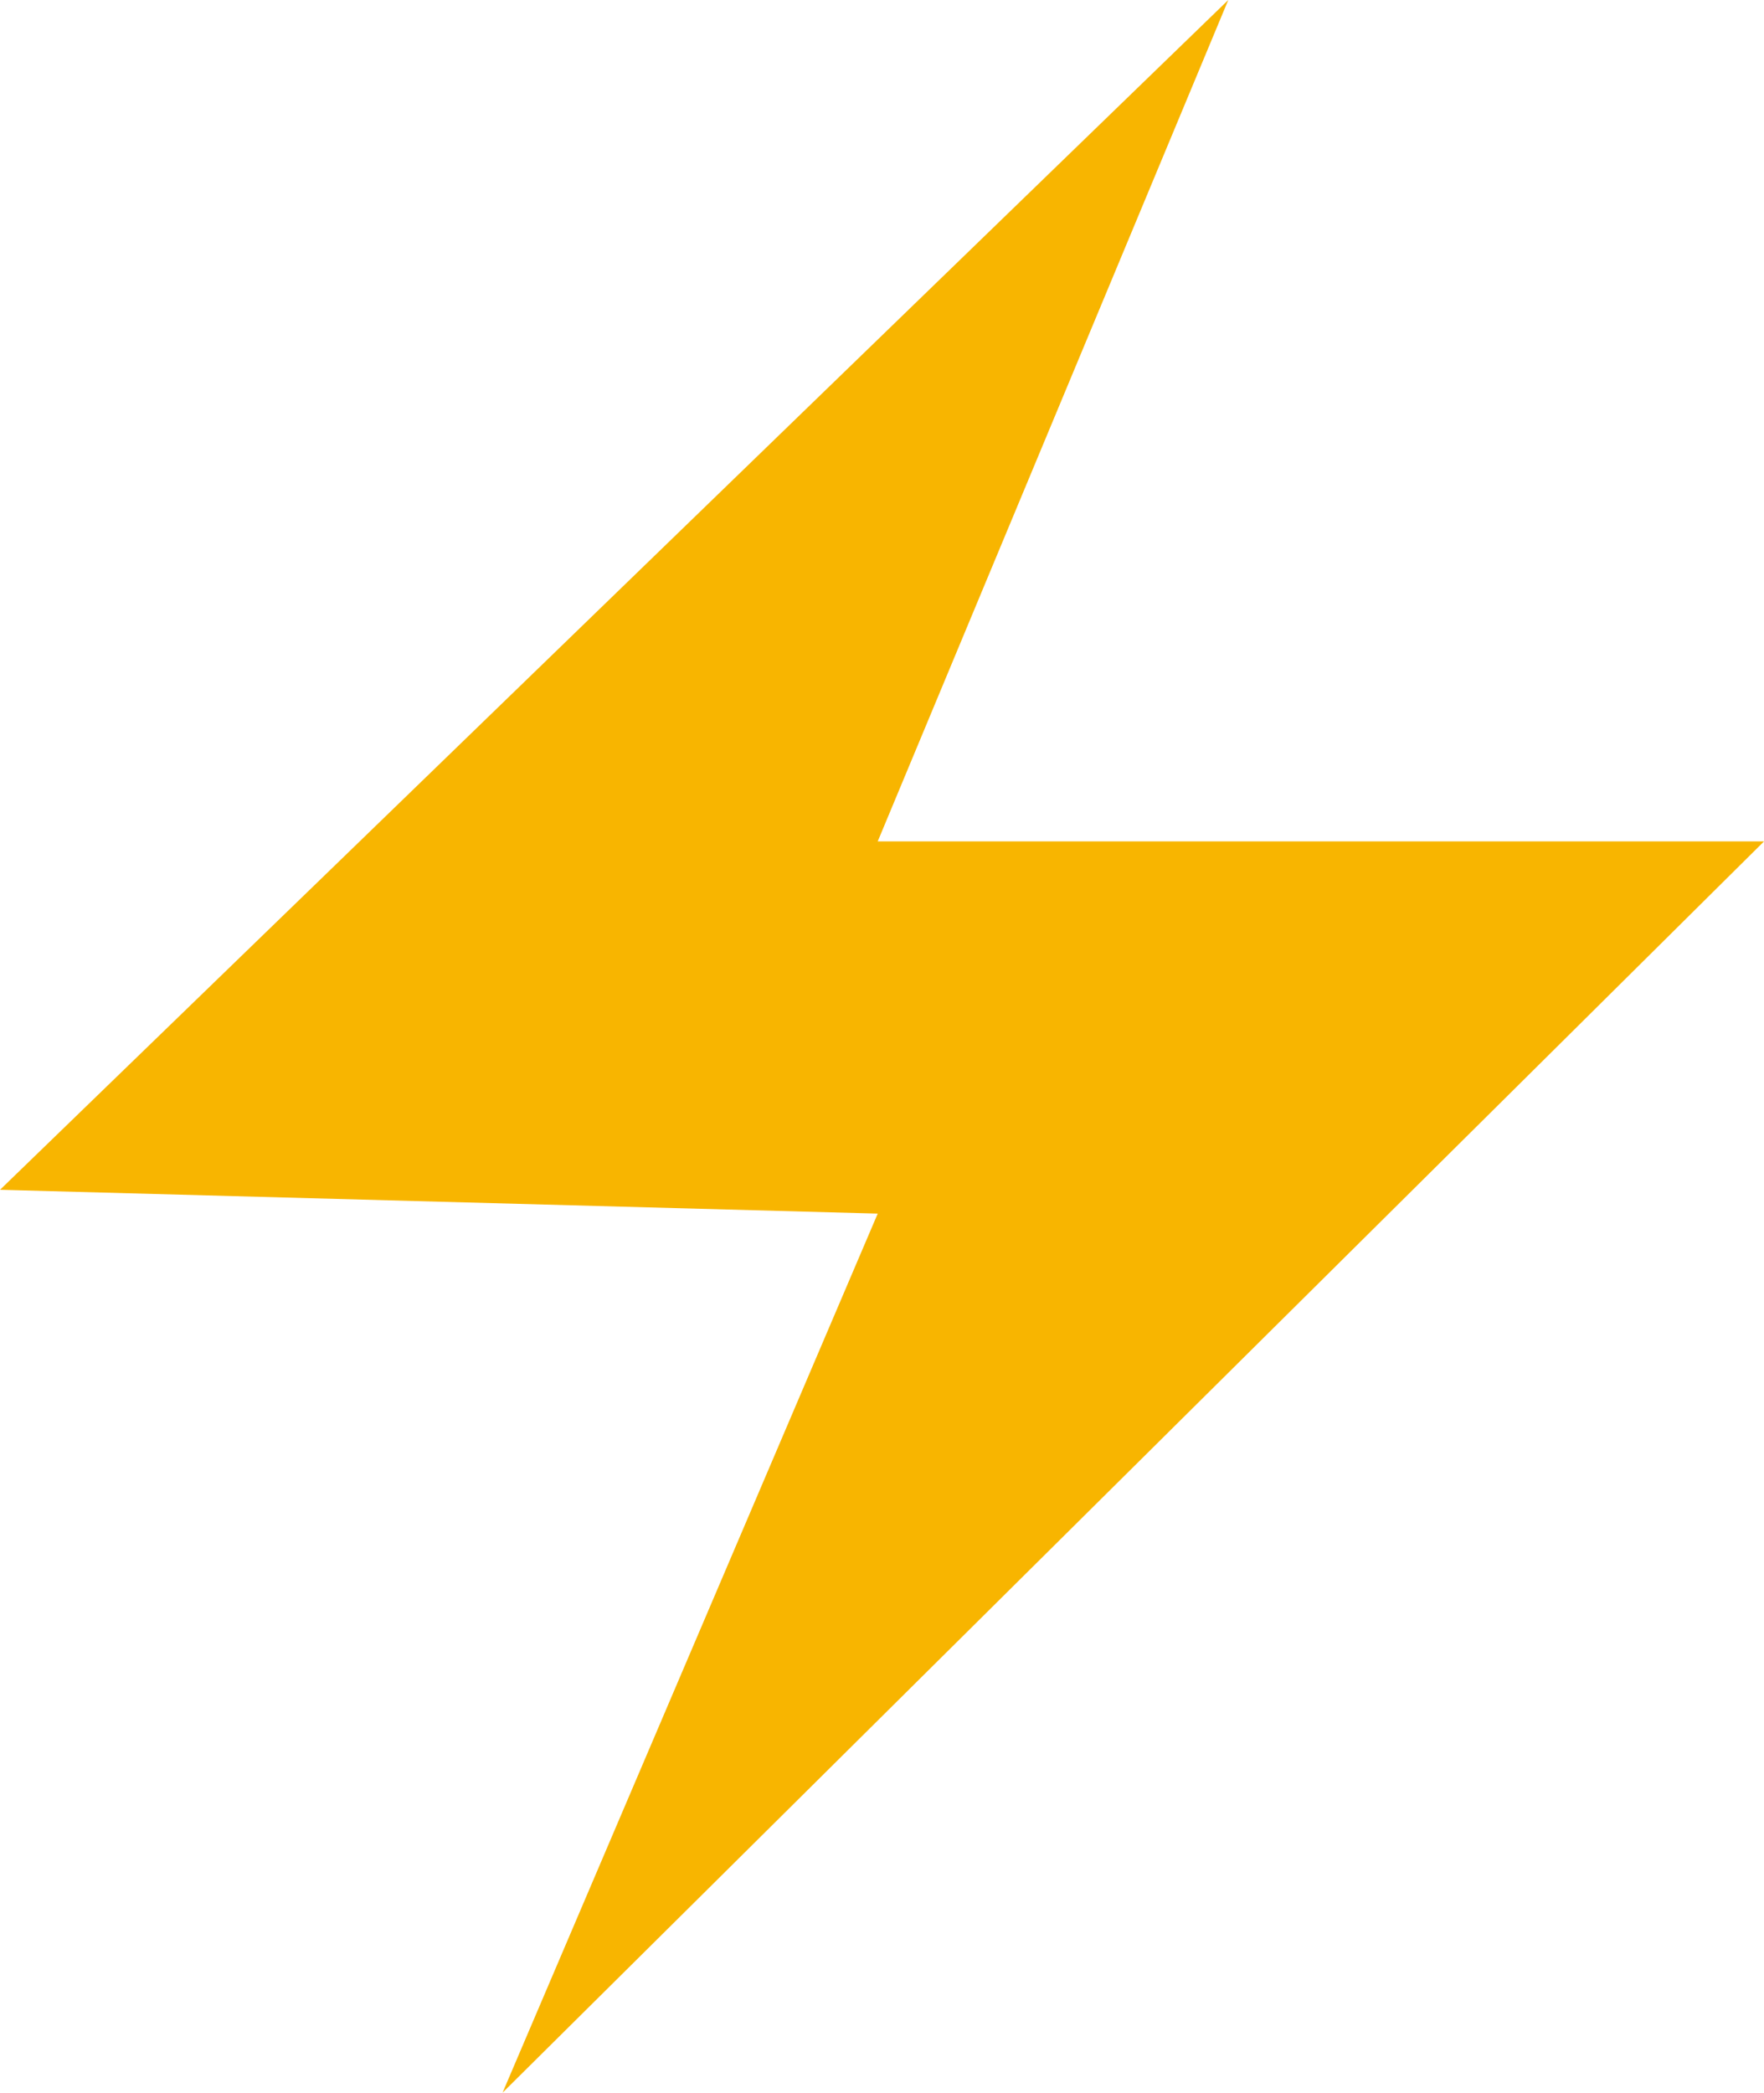 <svg xmlns="http://www.w3.org/2000/svg" width="84.874" height="100.68" viewBox="0 0 84.874 100.68">
  <path id="img_secNumbers05_01" d="M3120.776-17154.316l-16.867,40.48h42.644l-60.695,60.2,18.051-42.293-42.23-1.146Z" transform="translate(-3061.678 17154.316)" fill="#f8b500"/>
</svg>
